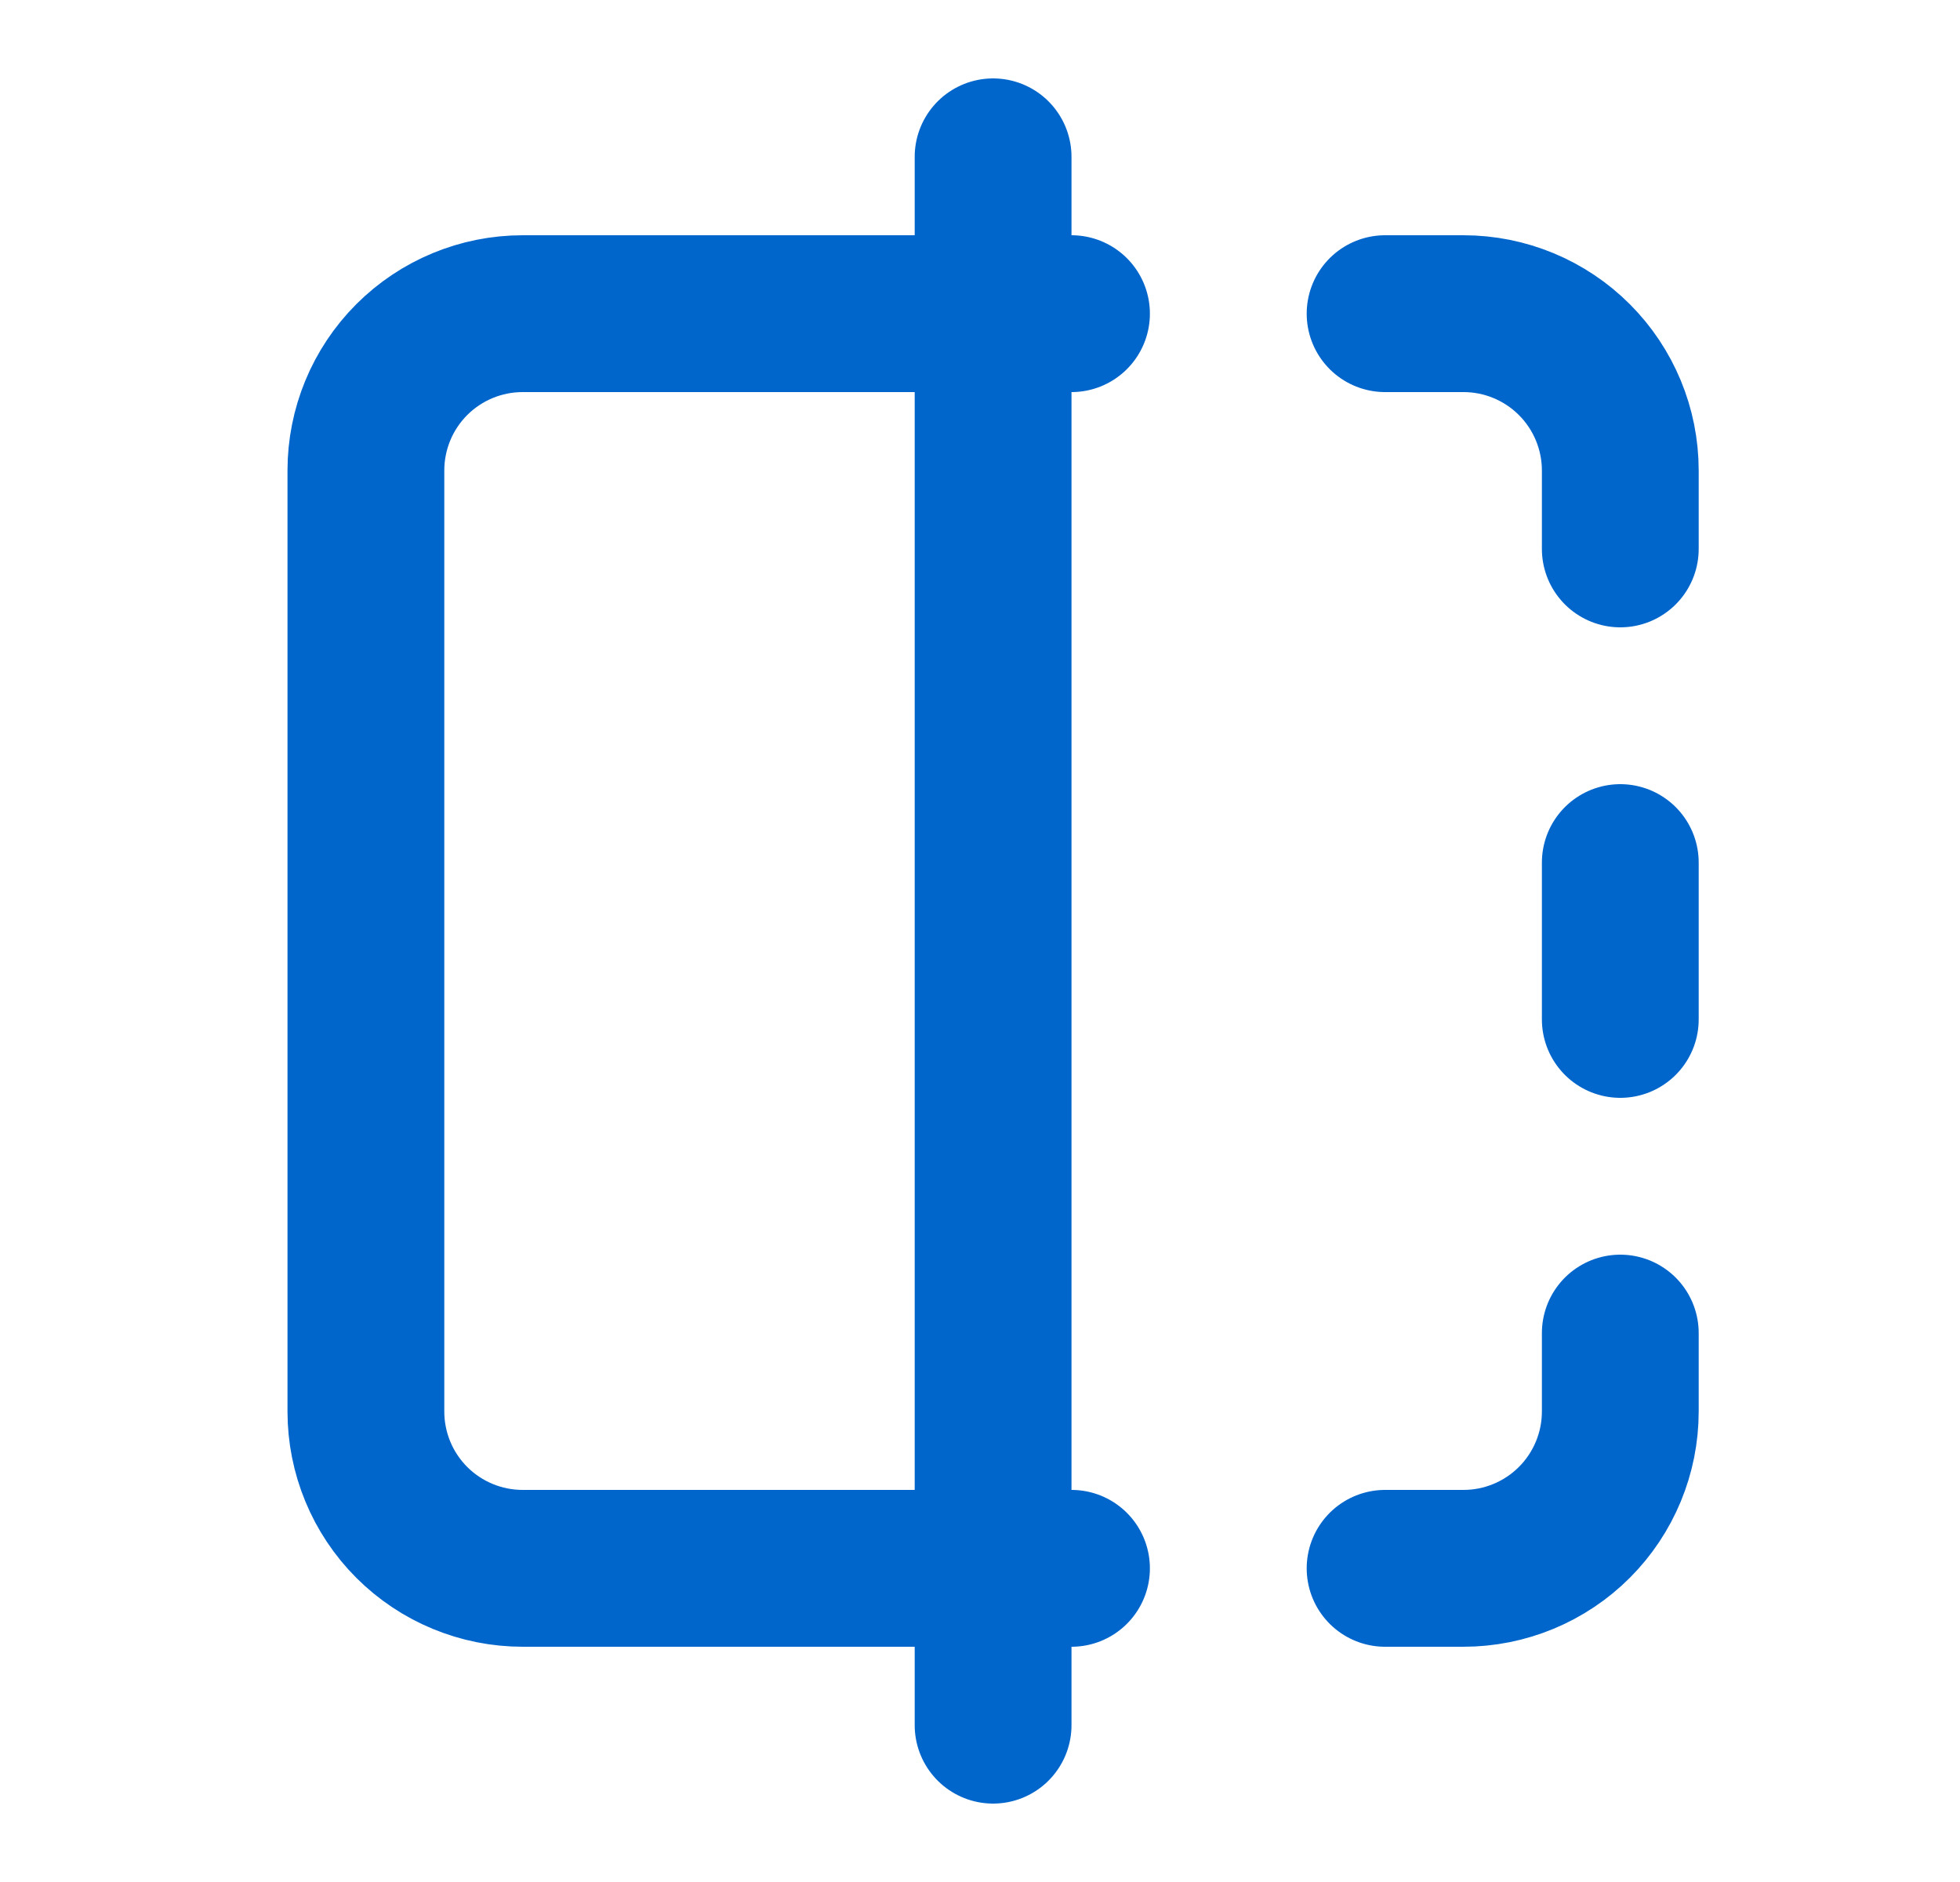 <svg width="25" height="24" viewBox="0 0 25 24" fill="none" xmlns="http://www.w3.org/2000/svg">
<path d="M13.667 4H6.667C6.136 4 5.627 4.211 5.252 4.586C4.877 4.961 4.667 5.47 4.667 6V18C4.667 18.53 4.877 19.039 5.252 19.414C5.627 19.789 6.136 20 6.667 20H13.667M17.667 4H18.667C19.197 4 19.706 4.211 20.081 4.586C20.456 4.961 20.667 5.47 20.667 6V7M20.667 17V18C20.667 18.53 20.456 19.039 20.081 19.414C19.706 19.789 19.197 20 18.667 20H17.667M20.667 11V13M12.667 2V22" stroke="#0066CC" stroke-width="2" stroke-linecap="round" stroke-linejoin="round"/>
</svg>